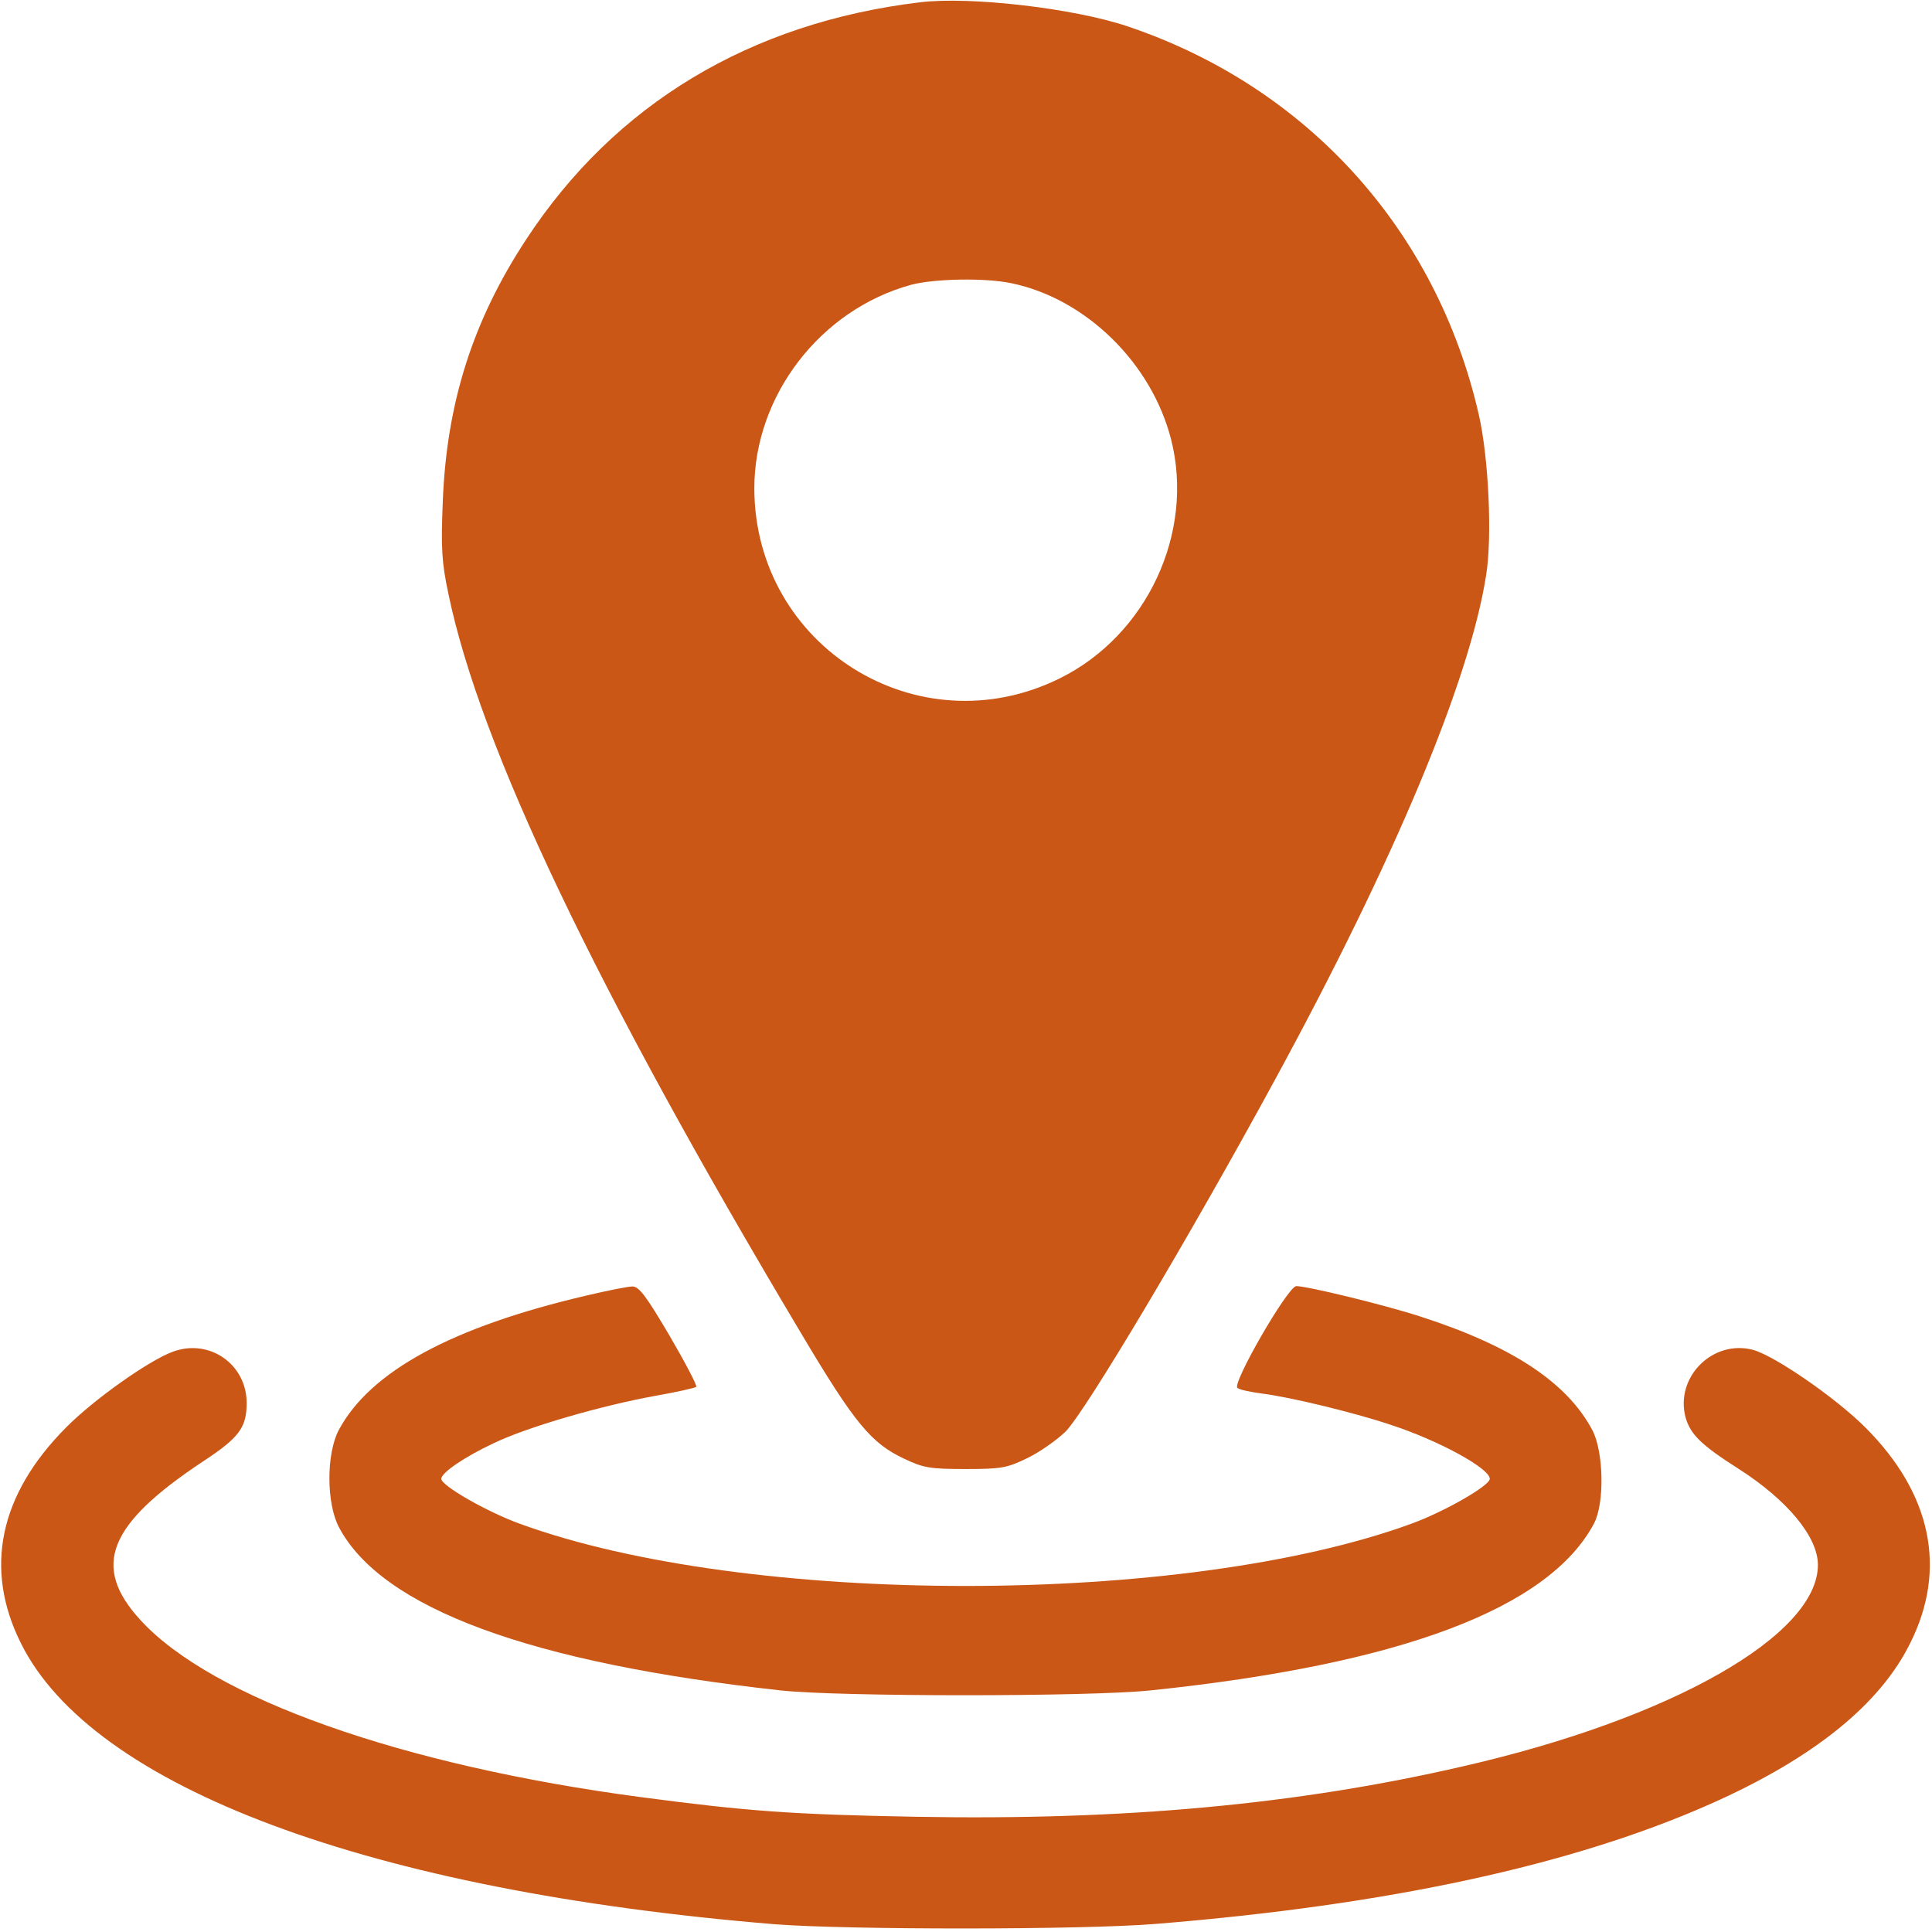 <?xml version="1.0" encoding="UTF-8"?>
<svg xmlns="http://www.w3.org/2000/svg" width="683" height="683" viewBox="0 0 683 683" fill="none">
  <g clip-path="url(#clip0_102_5)">
    <path d="M325.333 0.8C265.2 8 217.333 36.8 186 84.667C167.067 113.467 157.867 142.667 156.533 177.333C155.867 193.733 156.133 198.667 158.533 210C169.733 263.867 210.4 349.333 283.2 471.333C302.133 503.2 308 510.267 319.733 515.733C326.4 518.933 328.933 519.333 341.333 519.333C354.133 519.333 356 518.933 363.2 515.467C367.6 513.333 373.6 509.067 376.667 506.133C383.867 498.8 420.8 436.8 450.933 381.333C492.8 304.4 519.467 240.8 525.333 203.6C527.6 190.133 526.267 161.733 522.8 146.667C507.867 81.2 462 30.667 398.667 9.333C379.733 2.933 343.067 -1.333 325.333 0.8ZM357.6 100.133C383.867 105.6 407.067 128.267 414 155.333C422.4 188.267 405.467 224.667 374.533 239.867C324.533 264.533 266.8 228.533 266.667 172.667C266.667 139.867 290 109.467 322.133 100.667C330.267 98.533 348.133 98.133 357.6 100.133Z" fill="#CA5716"></path>
    <path d="M207.333 458C159.867 469.067 130.8 484.8 119.733 505.6C115.333 514 115.333 531.467 119.867 540C135.067 568.533 187.333 587.867 276 597.6C296.933 599.867 384.667 599.867 406.667 597.6C495.067 588.4 547.467 568.667 563.467 538.667C567.333 531.467 566.933 513.2 562.933 505.6C554 488.667 534.267 475.733 501.867 465.333C489.067 461.2 462.133 454.667 458.267 454.667C455.333 454.667 435.333 489.333 437.467 490.667C438.267 491.333 442.267 492.133 446.267 492.667C455.867 493.867 478.133 499.2 491.333 503.6C508.267 509.067 526.667 519.067 526.667 522.8C526.667 525.2 510.667 534.4 498.933 538.667C418.667 568 264 568 183.733 538.667C172 534.4 156 525.2 156 522.8C156 520.667 164.133 515.067 174.667 510.133C186.667 504.4 212.533 496.933 231.6 493.467C239.2 492.133 245.733 490.667 246.133 490.267C246.533 489.867 242.267 481.733 236.667 472.133C228.4 458.133 225.867 454.667 223.467 454.8C222 454.8 214.667 456.267 207.333 458Z" fill="#CA5716"></path>
    <path d="M61.067 477.867C52.667 480.933 33.067 494.8 23.333 504.667C-0.267 528.4 -5.733 554.533 7.333 580.8C32.533 631.867 130.933 668.533 274 680.267C299.867 682.267 382.933 682.267 408.667 680.133C490.933 673.467 556 659.333 604.667 637.733C641.067 621.6 664.667 602.533 675.333 580.8C688.4 554.667 682.8 528 659.467 504.667C648.933 494.133 627.467 479.333 619.733 477.2C605.467 473.467 592.133 486.8 595.867 501.067C597.6 507.067 601.333 510.8 614.533 519.2C631.867 530.267 642.667 543.333 642.667 553.2C642.667 578.133 590.8 607.6 517.333 624.4C458.533 638 396.933 643.6 324 642.267C279.6 641.467 264 640.267 226.667 635.333C142 624.133 74.8 600.267 49.6 572.667C32.267 553.733 38.133 538.933 71.733 516.667C84.533 508.267 87.2 504.667 87.2 496C87.2 482.267 74 473.067 61.067 477.867Z" fill="#CA5716"></path>
  </g>
  <defs>
    <clipPath id="clip0_102_5">
      <rect width="682.667" height="682.667" fill="white"></rect>
    </clipPath>
  </defs>
</svg>
